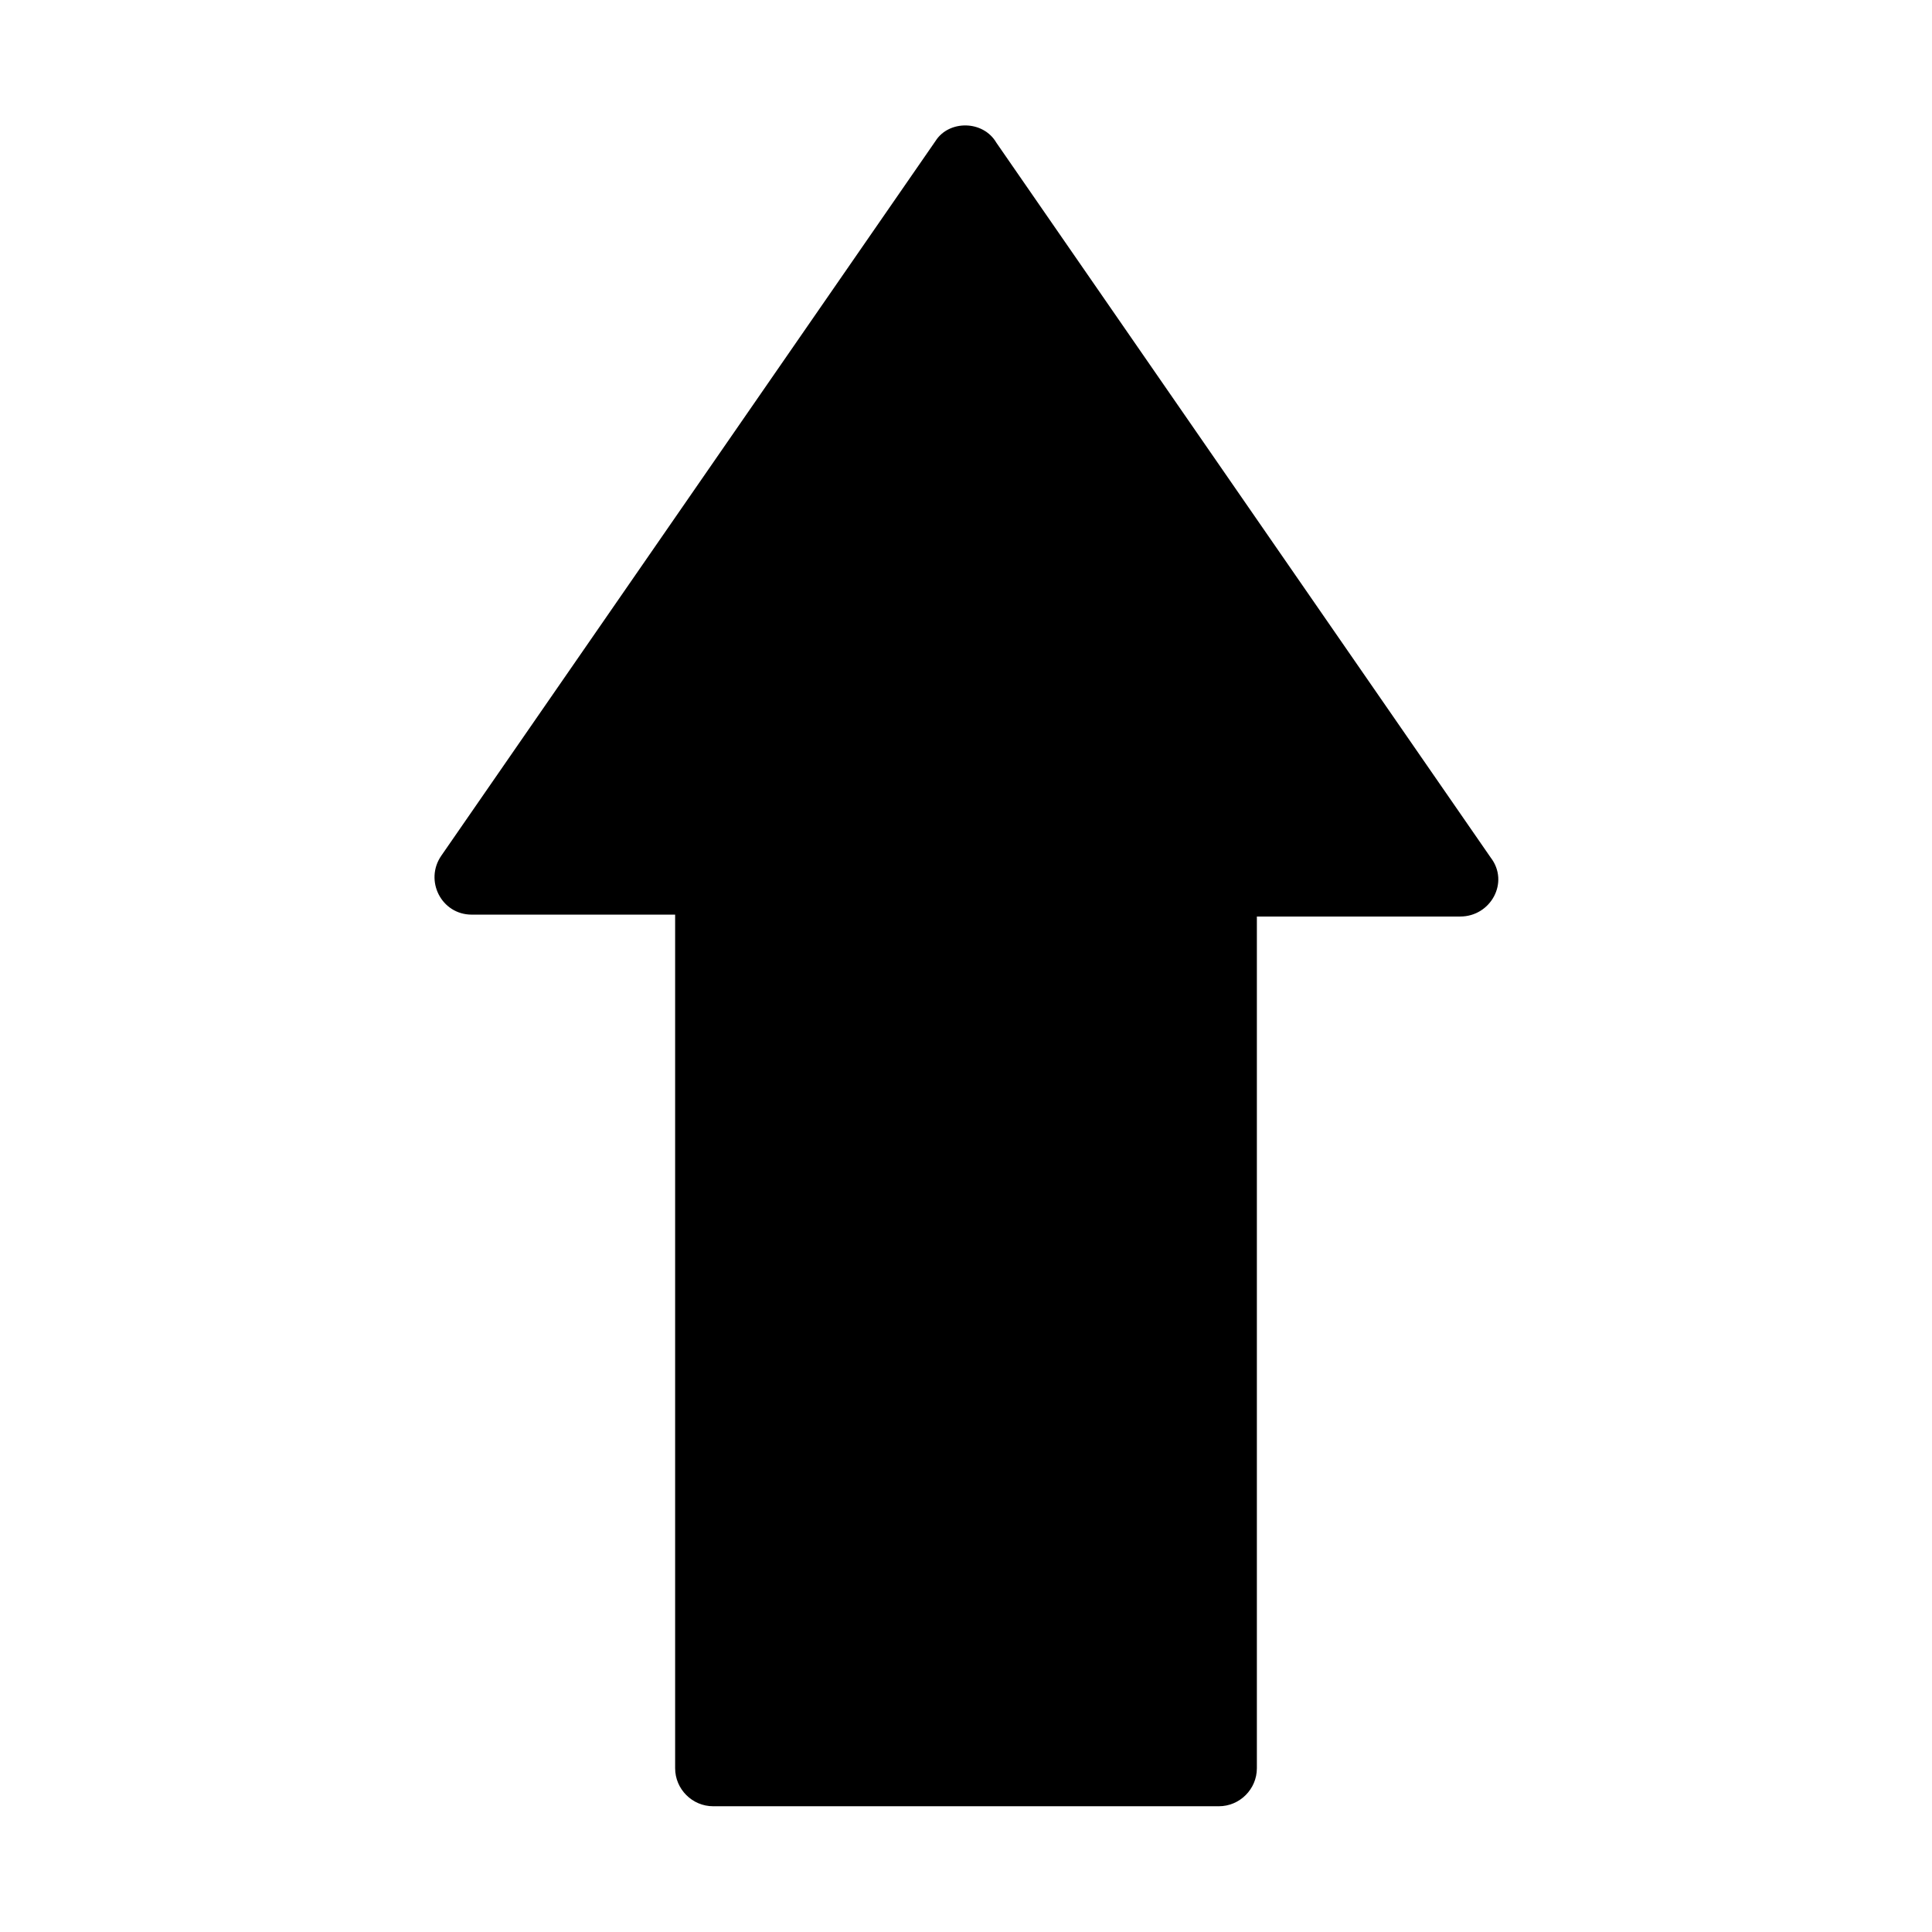 <?xml version="1.0" encoding="UTF-8"?>
<!-- The Best Svg Icon site in the world: iconSvg.co, Visit us! https://iconsvg.co -->
<svg fill="#000000" width="800px" height="800px" version="1.1" viewBox="144 144 512 512" xmlns="http://www.w3.org/2000/svg">
 <path d="m391.94 181.34-130.99 189.43c-4.535 6.551 0 15.617 8.062 15.617h53.906v226.21c0 5.543 4.535 10.078 10.078 10.078h134.01c5.543 0 10.078-4.535 10.078-10.078v-225.71h53.906c8.062 0 13.098-9.07 8.062-15.617l-130.99-189.43c-3.527-6.043-12.594-6.043-16.121-0.504z"/>
</svg>